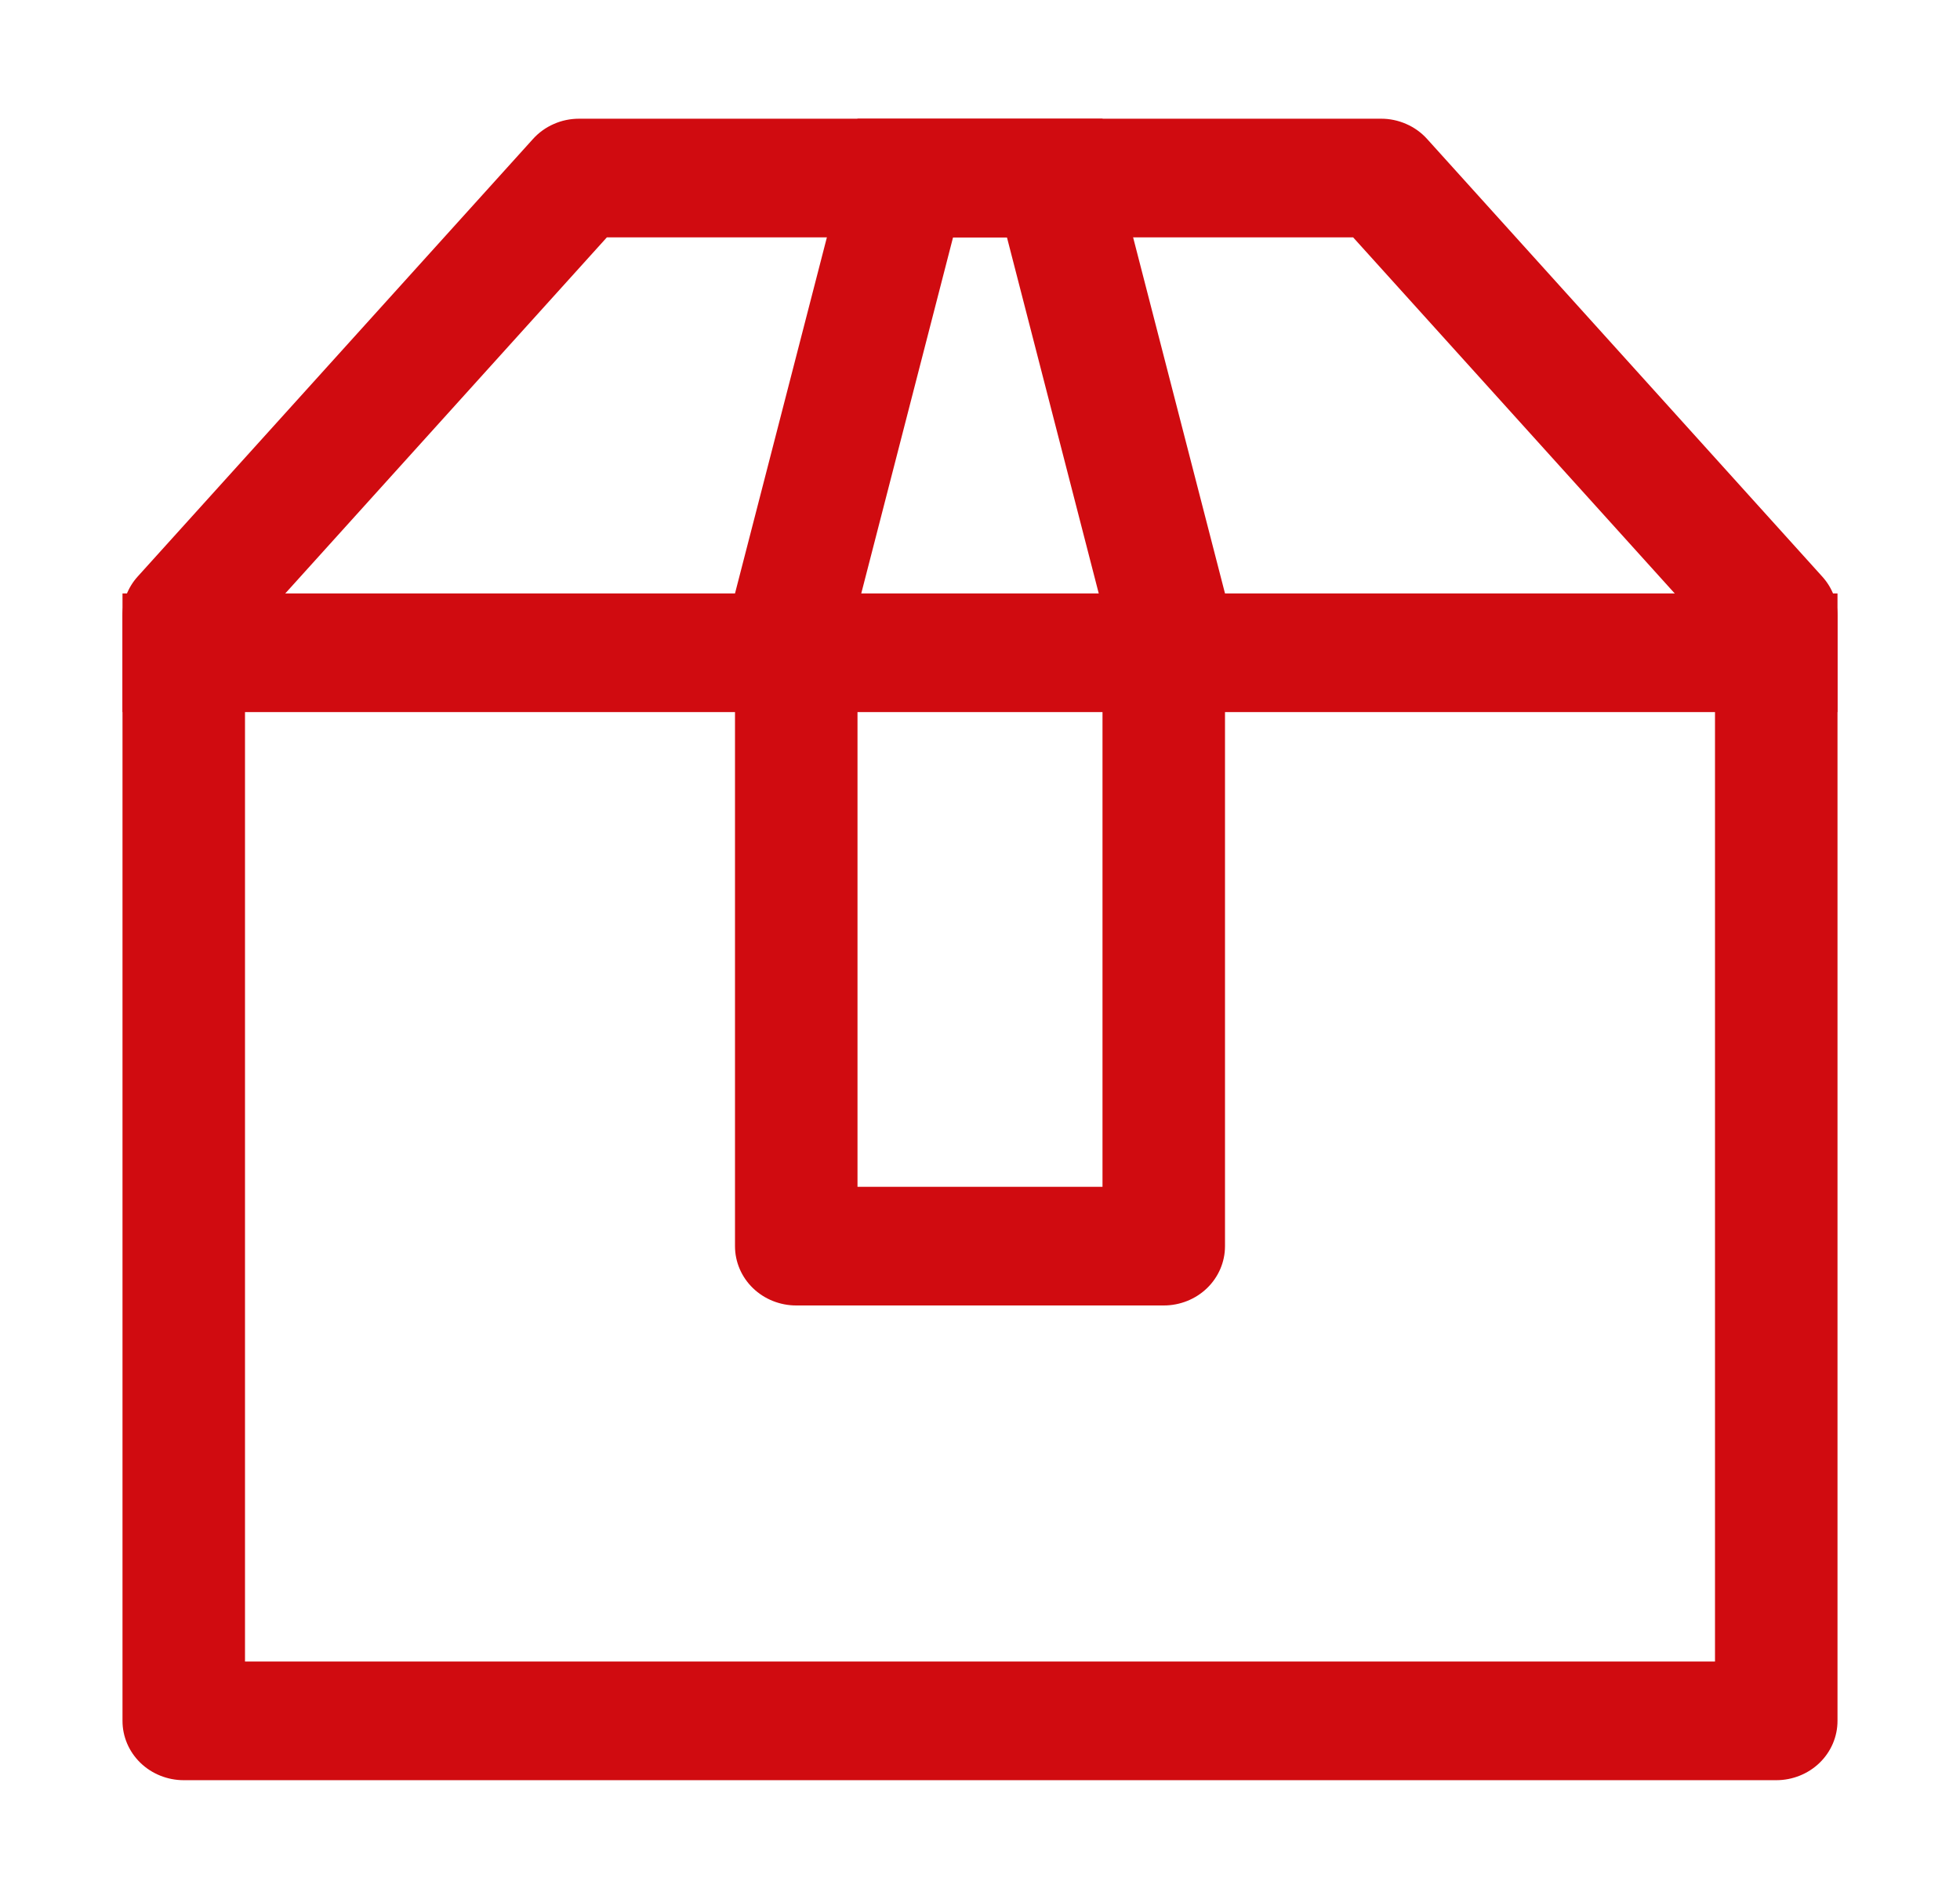 <svg width="32" height="31" viewBox="0 0 32 31" fill="none" xmlns="http://www.w3.org/2000/svg">
<path d="M9.908 3.875L4 10.416V27.125H28V10.416L22.092 3.875H9.908ZM9.454 1.938H22.546C22.688 1.937 22.829 1.967 22.959 2.024C23.088 2.08 23.204 2.163 23.298 2.267L29.752 9.414C29.912 9.591 30 9.817 30 10.052V28.094C30 28.351 29.895 28.597 29.707 28.779C29.52 28.96 29.265 29.062 29 29.062H3C2.735 29.062 2.48 28.96 2.293 28.779C2.105 28.597 2 28.351 2 28.094V10.052C2 9.817 2.088 9.589 2.248 9.412L8.7 2.271C8.794 2.166 8.91 2.082 9.04 2.025C9.17 1.967 9.311 1.938 9.454 1.938Z" fill="#D00B10"/>
<path d="M2 9.688H30V11.625H2V9.688Z" fill="#D00B10"/>
<path d="M14 9.926V19.375H18V9.926L16.44 3.875H15.56L14 9.926ZM14 1.938H18L20 9.688V20.344C20 20.601 19.895 20.847 19.707 21.029C19.52 21.21 19.265 21.312 19 21.312H13C12.735 21.312 12.48 21.21 12.293 21.029C12.105 20.847 12 20.601 12 20.344V9.688L14 1.938Z" fill="#D00B10"/>
</svg>
